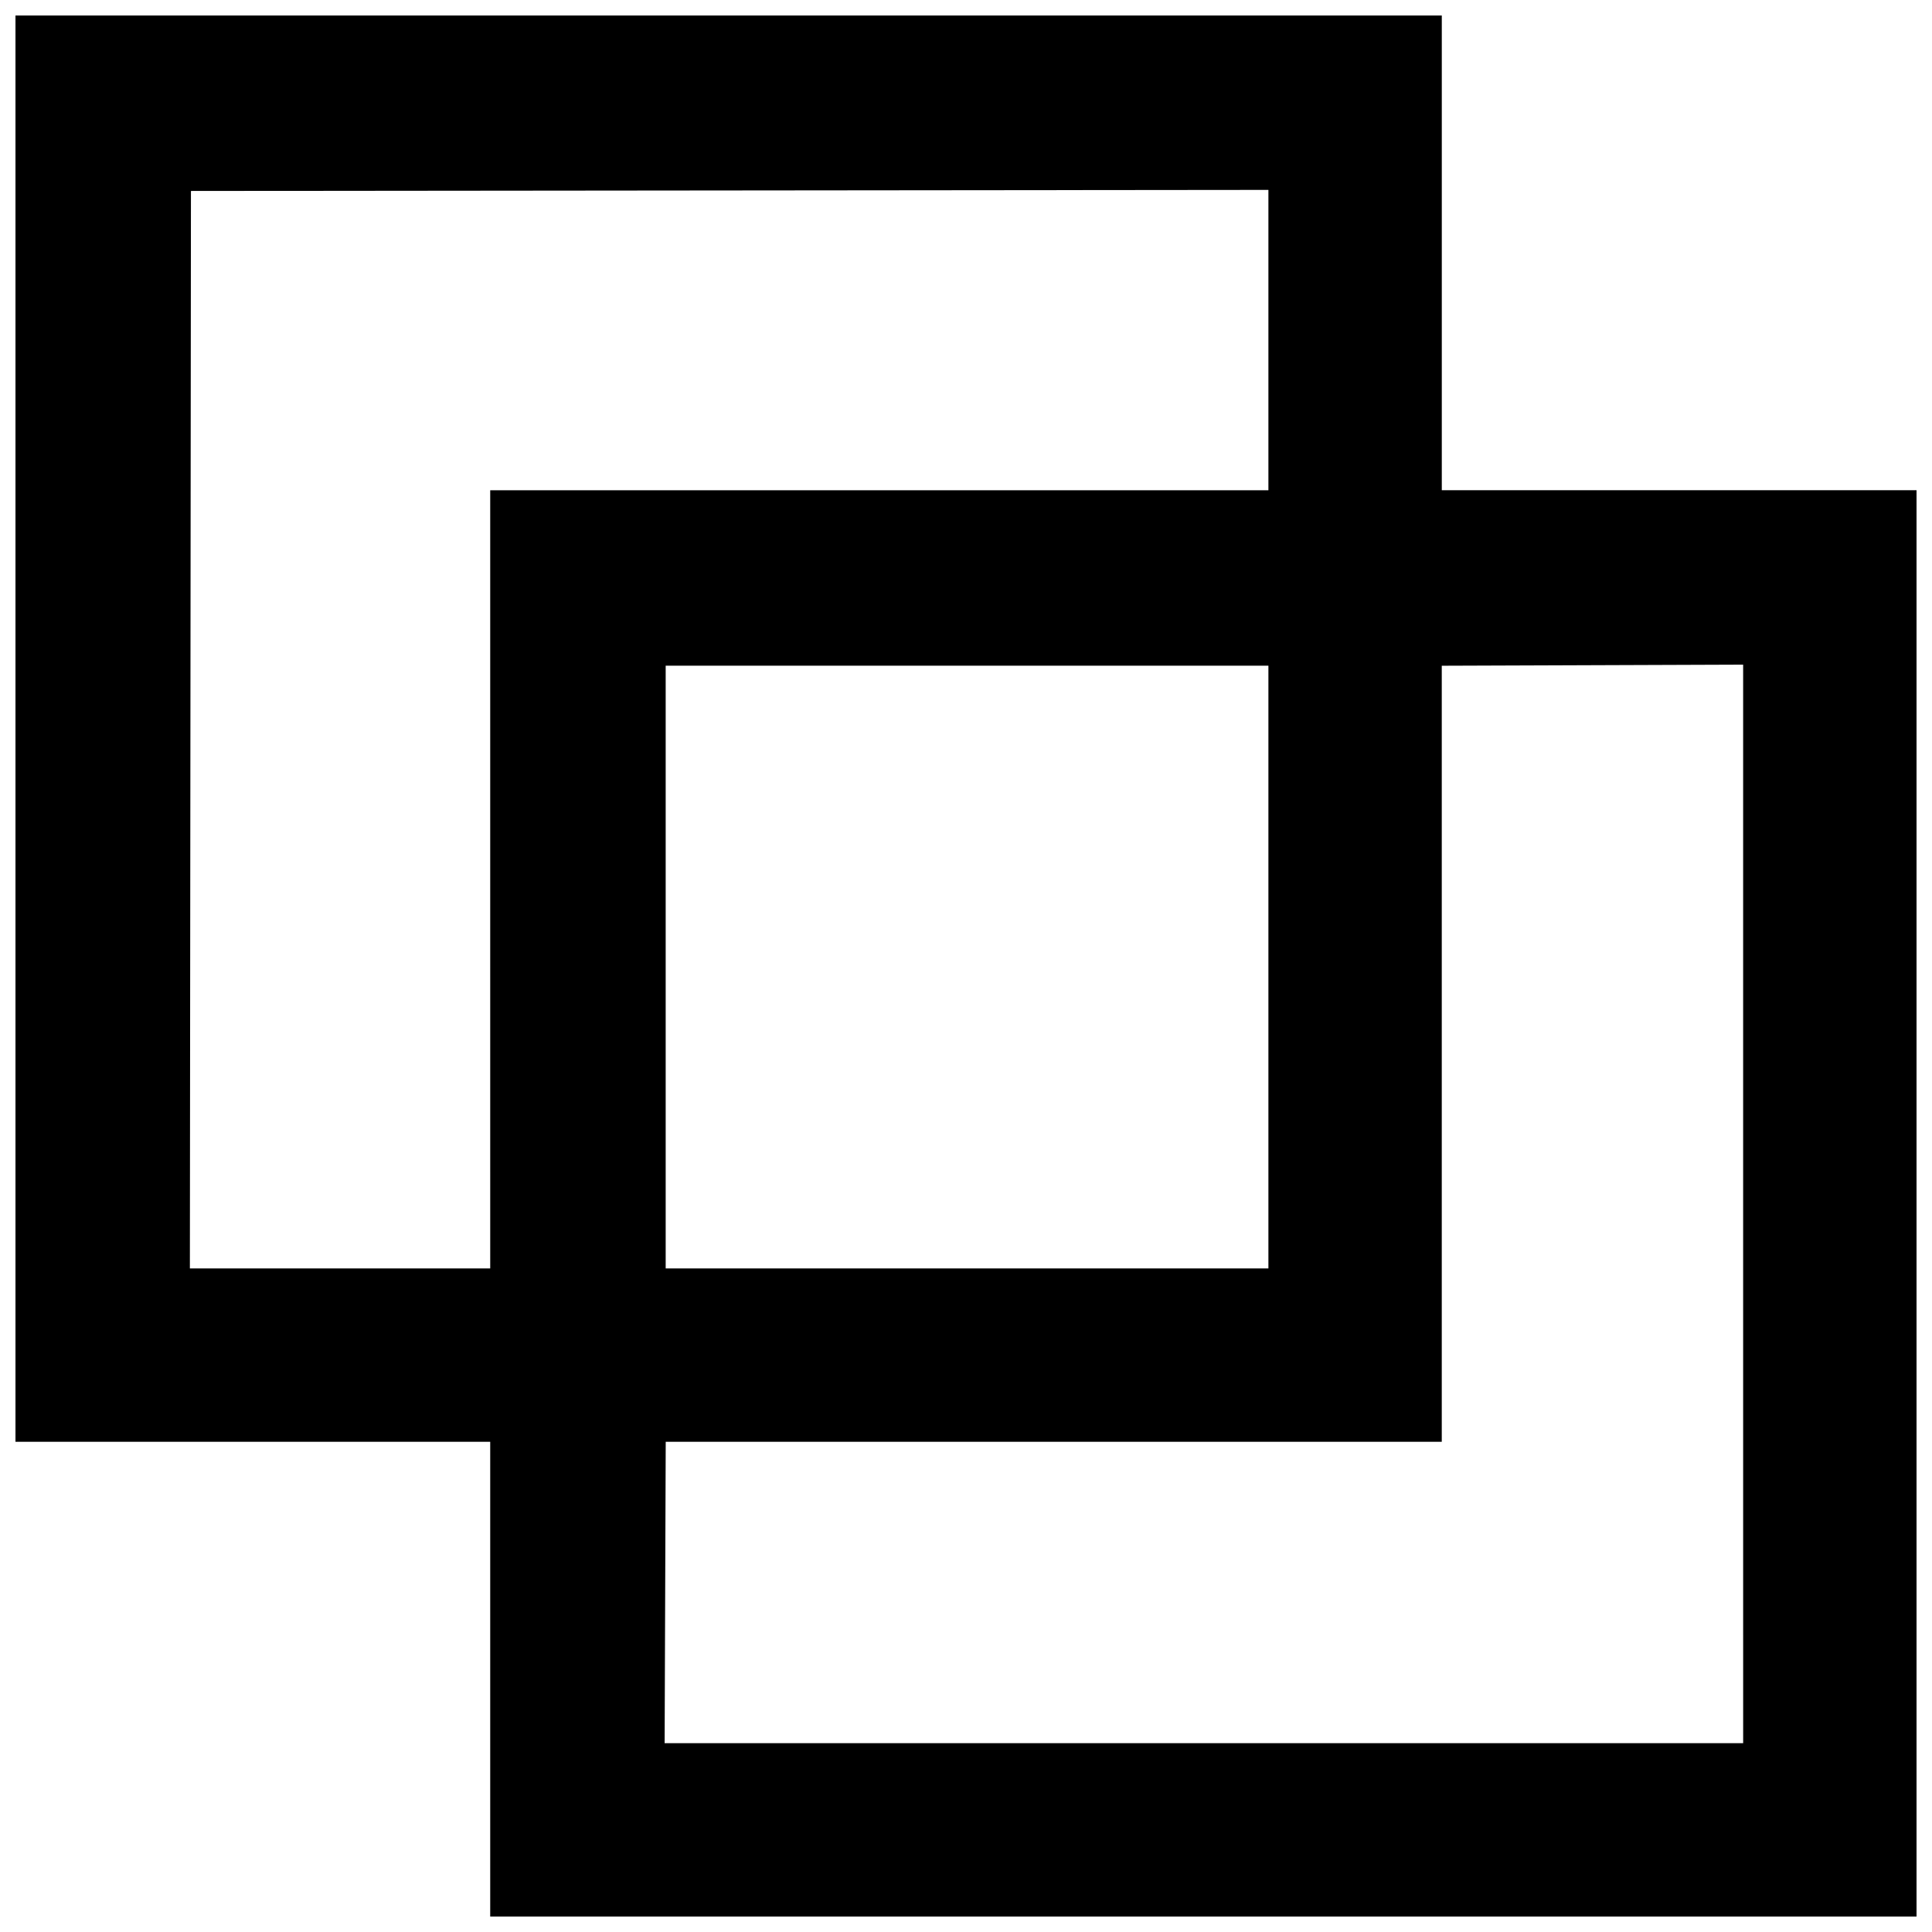<?xml version="1.0" encoding="UTF-8"?>
<!-- Uploaded to: SVG Repo, www.svgrepo.com, Generator: SVG Repo Mixer Tools -->
<svg width="800px" height="800px" version="1.1" viewBox="144 144 512 512" xmlns="http://www.w3.org/2000/svg">
 <defs>
  <clipPath id="a">
   <path d="m148.09 148.09h503.81v503.81h-503.81z"/>
  </clipPath>
 </defs>
 <g clip-path="url(#a)">
  <path d="m273.91 589v-62.906h-125.81v-377.99h377.99v125.81h125.81v377.99h-377.99zm332.04-125.95v-142.91l-79.867 0.289v205.66h-205.66l-0.289 79.867h285.82zm-332.04-86.02v-103.11h206.23v-79.594l-285.54 0.281-0.281 285.54h79.594zm206.23 23.25v-79.867h-159.73v159.73h159.73z"/>
 </g>
</svg>